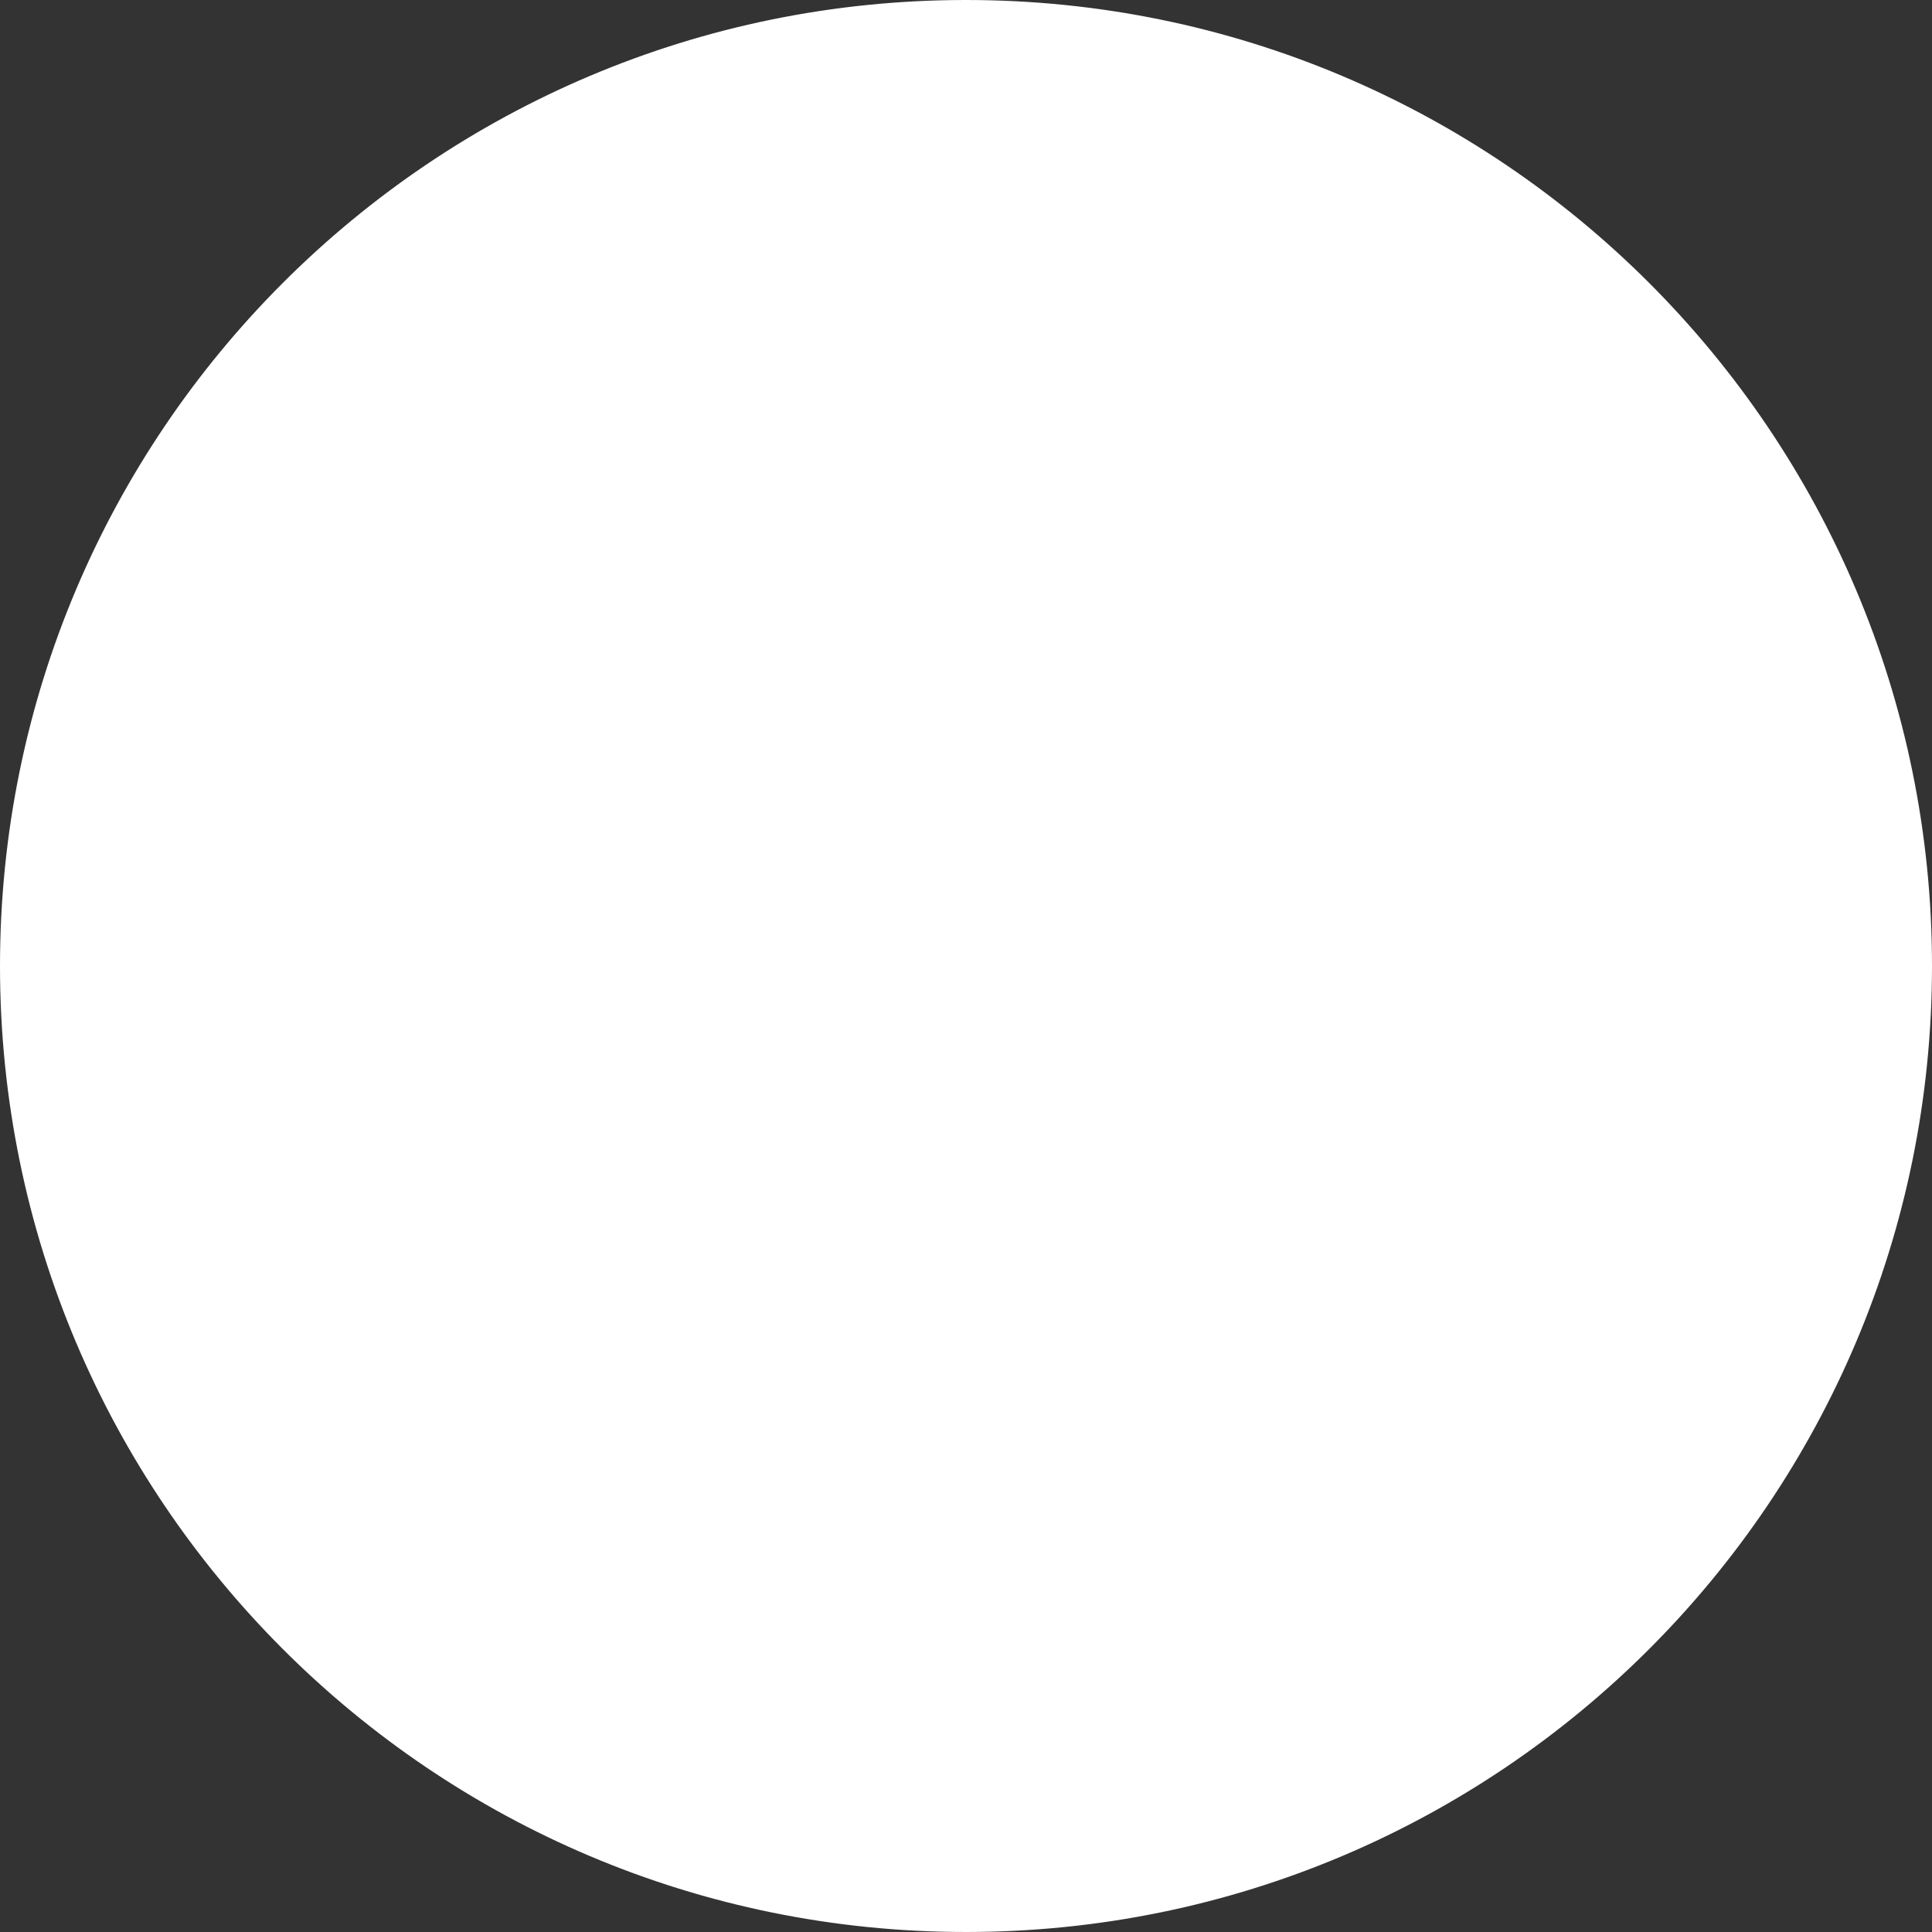 <svg xmlns="http://www.w3.org/2000/svg" width="371" height="371" viewBox="-140.5 143.5 371 371"><rect x="-140.5" y="143.5" width="371" height="371" fill="#333333" stroke="none"/><g fill="#FFF" stroke="#FFF" stroke-miterlimit="10"><path d="M45 501.5c-95.1 0-172.5-77.4-172.5-172.5S-50.1 156.5 45 156.5 217.5 233.9 217.5 329 140.1 501.5 45 501.5z"/><path d="M45 169c42.7 0 82.9 16.6 113.1 46.9S205 286.3 205 329s-16.6 82.9-46.9 113.1S87.7 489 45 489s-82.9-16.6-113.1-46.9S-115 371.7-115 329s16.6-82.9 46.9-113.1S2.3 169 45 169m0-25c-102.2 0-185 82.8-185 185s82.8 185 185 185 185-82.8 185-185-82.8-185-185-185z"/></g></svg>